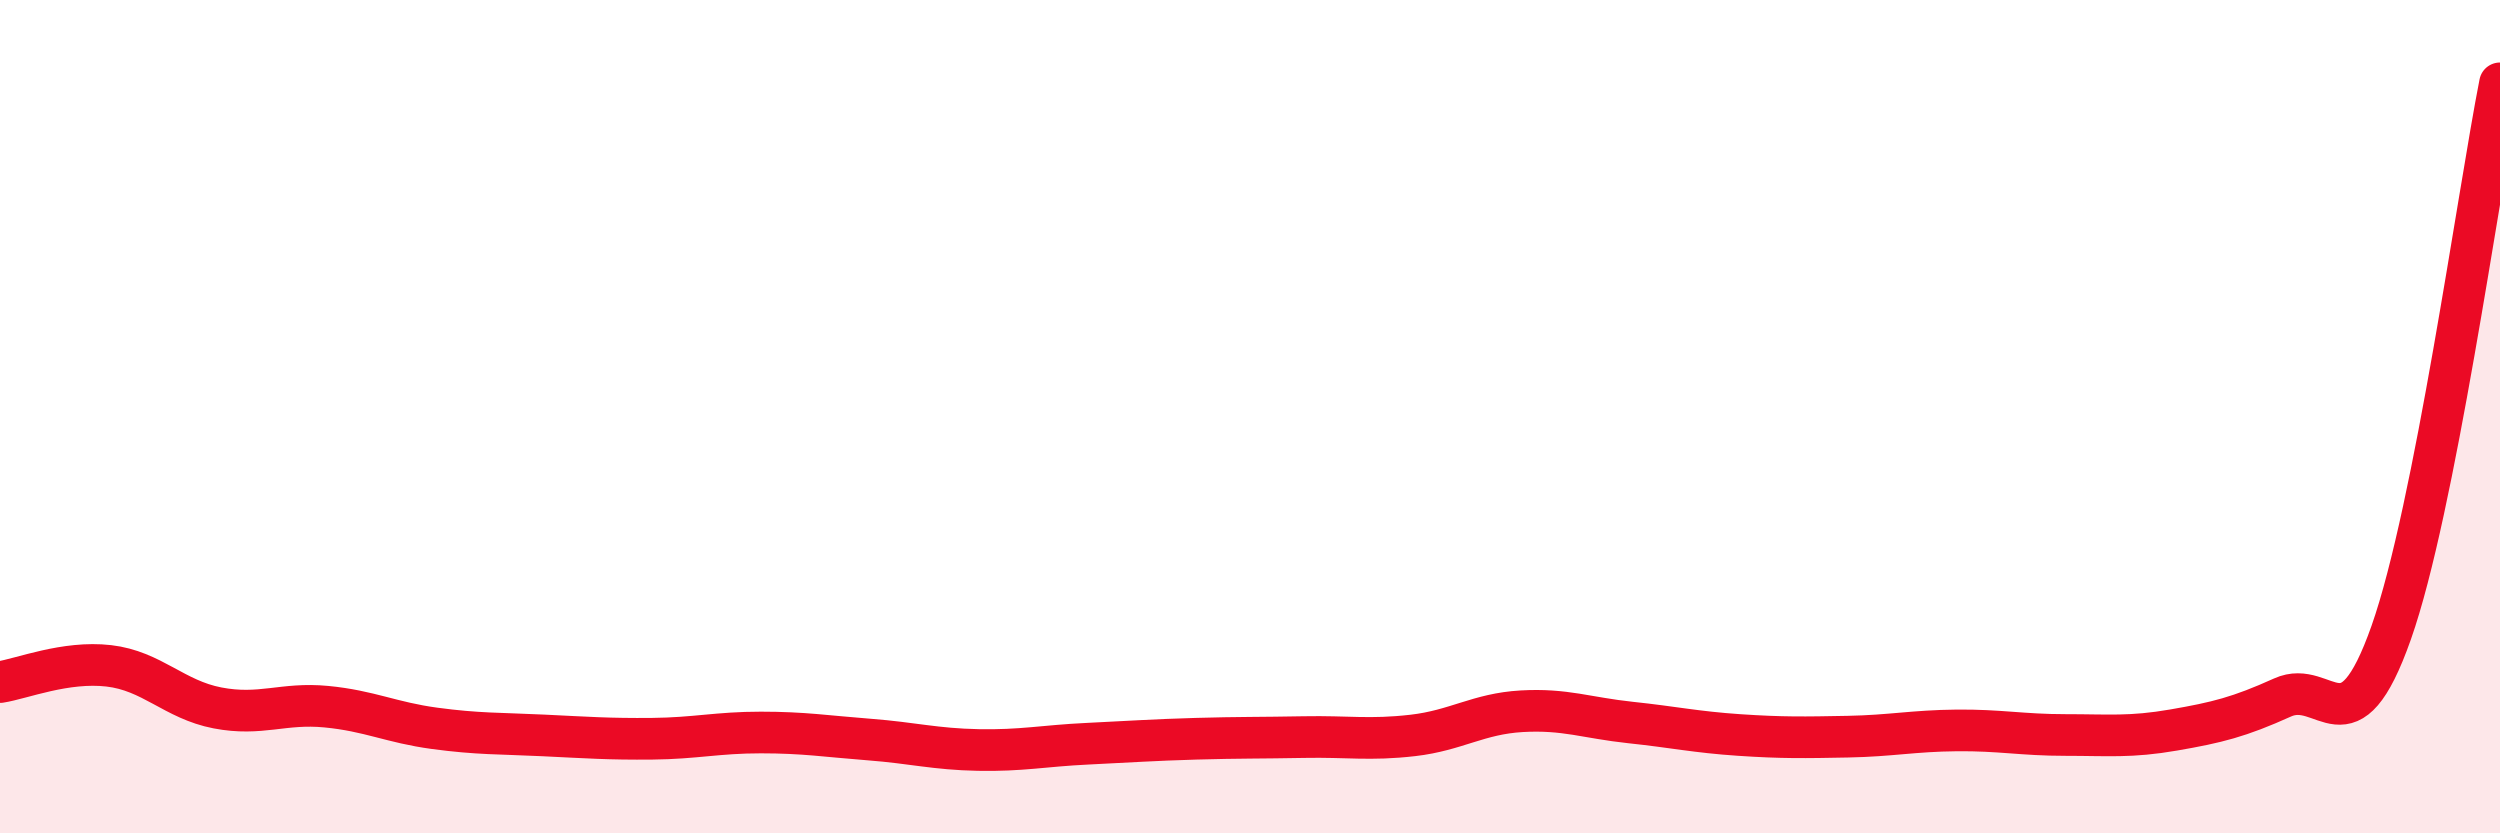 
    <svg width="60" height="20" viewBox="0 0 60 20" xmlns="http://www.w3.org/2000/svg">
      <path
        d="M 0,16.37 C 0.52,16.29 1.57,15.86 2.61,15.98 C 3.65,16.1 4.18,16.79 5.22,16.99 C 6.26,17.19 6.79,16.86 7.83,16.96 C 8.87,17.06 9.39,17.34 10.43,17.48 C 11.47,17.62 12,17.6 13.04,17.65 C 14.08,17.7 14.61,17.74 15.65,17.73 C 16.69,17.72 17.22,17.58 18.26,17.58 C 19.3,17.58 19.83,17.67 20.87,17.75 C 21.91,17.83 22.44,17.98 23.48,18 C 24.52,18.02 25.05,17.9 26.09,17.85 C 27.13,17.8 27.66,17.76 28.7,17.73 C 29.74,17.7 30.26,17.71 31.3,17.69 C 32.34,17.67 32.87,17.77 33.91,17.65 C 34.95,17.53 35.48,17.13 36.52,17.07 C 37.56,17.01 38.09,17.23 39.13,17.34 C 40.17,17.45 40.7,17.57 41.74,17.64 C 42.78,17.71 43.31,17.7 44.35,17.68 C 45.39,17.66 45.92,17.54 46.96,17.53 C 48,17.52 48.53,17.64 49.57,17.64 C 50.61,17.64 51.13,17.7 52.17,17.52 C 53.21,17.34 53.74,17.21 54.78,16.74 C 55.82,16.27 56.35,18.13 57.39,15.18 C 58.43,12.23 59.48,4.64 60,2L60 20L0 20Z"
        fill="#EB0A25"
        opacity="0.1"
        stroke-linecap="round"
        stroke-linejoin="round"
      />
      <path
        d="M 0,16.37 C 0.52,16.29 1.57,15.86 2.61,15.98 C 3.65,16.1 4.18,16.79 5.22,16.99 C 6.26,17.19 6.79,16.86 7.83,16.96 C 8.87,17.06 9.39,17.34 10.43,17.48 C 11.47,17.62 12,17.6 13.04,17.65 C 14.08,17.7 14.61,17.74 15.65,17.73 C 16.69,17.72 17.22,17.58 18.26,17.58 C 19.3,17.58 19.83,17.67 20.87,17.75 C 21.91,17.83 22.44,17.98 23.48,18 C 24.52,18.02 25.05,17.9 26.09,17.85 C 27.13,17.8 27.66,17.76 28.7,17.73 C 29.74,17.7 30.26,17.71 31.3,17.69 C 32.34,17.67 32.87,17.77 33.91,17.65 C 34.95,17.53 35.48,17.13 36.52,17.07 C 37.56,17.01 38.09,17.23 39.13,17.34 C 40.17,17.45 40.7,17.57 41.74,17.64 C 42.78,17.71 43.31,17.7 44.35,17.68 C 45.39,17.66 45.92,17.54 46.96,17.53 C 48,17.52 48.53,17.64 49.57,17.64 C 50.61,17.64 51.13,17.7 52.17,17.52 C 53.21,17.34 53.74,17.21 54.78,16.74 C 55.82,16.27 56.35,18.13 57.39,15.18 C 58.43,12.23 59.48,4.64 60,2"
        stroke="#EB0A25"
        stroke-width="1"
        fill="none"
        stroke-linecap="round"
        stroke-linejoin="round"
      />
    </svg>
  